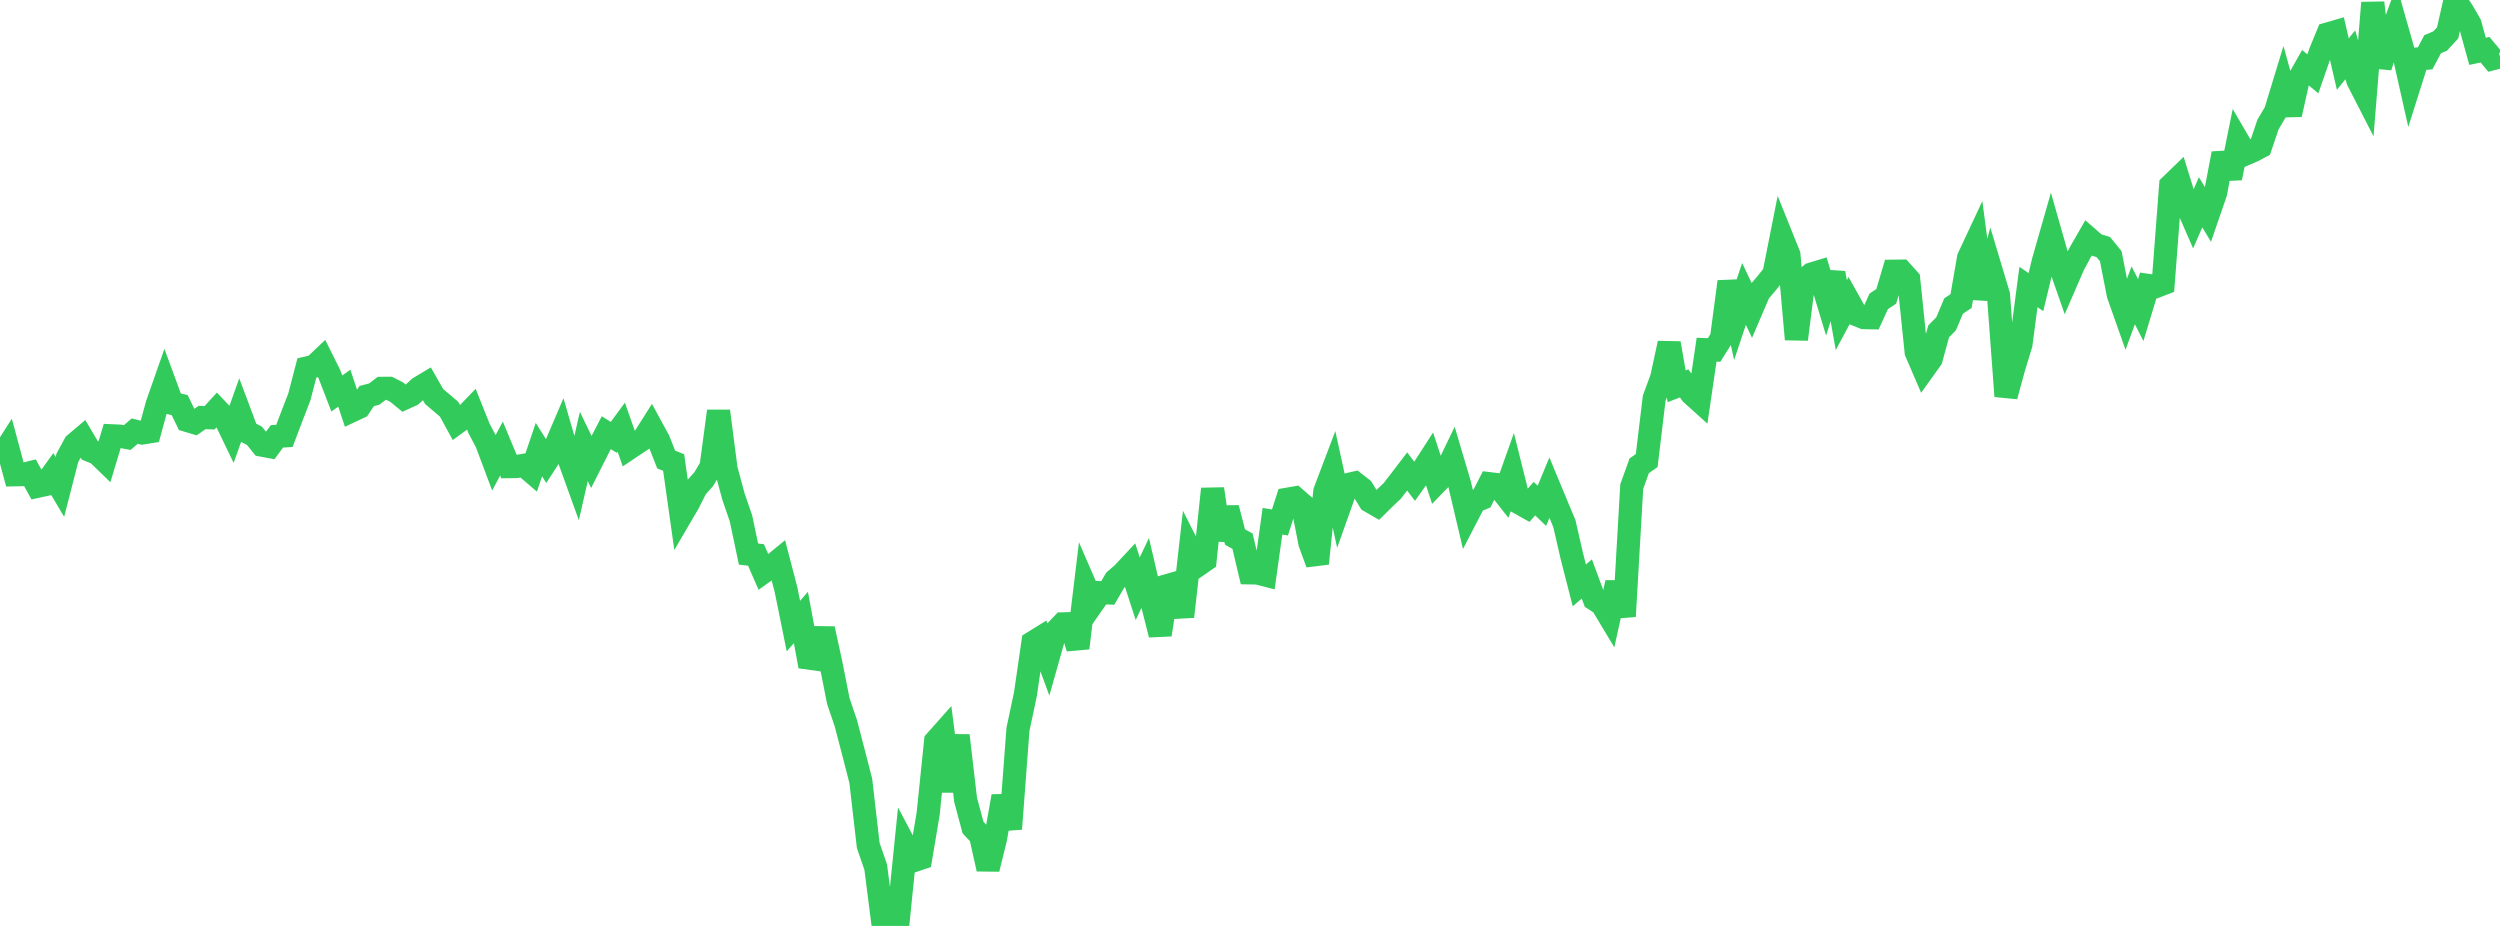 <?xml version="1.0" standalone="no"?>
<!DOCTYPE svg PUBLIC "-//W3C//DTD SVG 1.1//EN" "http://www.w3.org/Graphics/SVG/1.1/DTD/svg11.dtd">

<svg width="135" height="50" viewBox="0 0 135 50" preserveAspectRatio="none" 
  xmlns="http://www.w3.org/2000/svg"
  xmlns:xlink="http://www.w3.org/1999/xlink">


<polyline points="0.0, 24.769 0.404, 24.138 0.808, 25.638 1.213, 25.63 1.617, 25.528 2.021, 26.26 2.425, 26.172 2.829, 25.609 3.234, 26.294 3.638, 24.722 4.042, 23.978 4.446, 23.636 4.85, 24.321 5.254, 24.484 5.659, 24.876 6.063, 23.534 6.467, 23.552 6.871, 23.628 7.275, 23.28 7.68, 23.382 8.084, 23.317 8.488, 21.837 8.892, 20.685 9.296, 21.782 9.701, 21.874 10.105, 22.704 10.509, 22.825 10.913, 22.545 11.317, 22.559 11.722, 22.115 12.126, 22.539 12.53, 23.378 12.934, 22.248 13.338, 23.325 13.743, 23.535 14.147, 24.037 14.551, 24.112 14.955, 23.563 15.359, 23.538 15.763, 22.473 16.168, 21.424 16.572, 19.869 16.976, 19.772 17.38, 19.389 17.784, 20.199 18.189, 21.248 18.593, 20.962 18.997, 22.18 19.401, 21.99 19.805, 21.385 20.21, 21.28 20.614, 20.971 21.018, 20.968 21.422, 21.176 21.826, 21.507 22.231, 21.322 22.635, 20.945 23.039, 20.703 23.443, 21.411 23.847, 21.753 24.251, 22.098 24.656, 22.839 25.06, 22.545 25.464, 22.126 25.868, 23.135 26.272, 23.898 26.677, 24.977 27.081, 24.223 27.485, 25.198 27.889, 25.192 28.293, 25.125 28.698, 25.472 29.102, 24.281 29.506, 24.922 29.91, 24.299 30.314, 23.357 30.719, 24.758 31.123, 25.877 31.527, 24.111 31.931, 24.945 32.335, 24.145 32.74, 23.366 33.144, 23.617 33.548, 23.067 33.952, 24.217 34.356, 23.947 34.76, 23.682 35.165, 23.042 35.569, 23.782 35.973, 24.815 36.377, 24.975 36.781, 27.835 37.186, 27.143 37.59, 26.334 37.994, 25.885 38.398, 25.205 38.802, 22.2 39.207, 25.334 39.611, 26.827 40.015, 28.001 40.419, 29.92 40.823, 29.966 41.228, 30.892 41.632, 30.603 42.036, 30.272 42.44, 31.82 42.844, 33.809 43.249, 33.344 43.653, 35.534 44.057, 35.59 44.461, 33.954 44.865, 35.815 45.269, 37.855 45.674, 39.048 46.078, 40.593 46.482, 42.163 46.886, 45.659 47.29, 46.829 47.695, 50.0 48.099, 49.178 48.503, 49.693 48.907, 45.72 49.311, 46.484 49.716, 46.348 50.12, 43.947 50.524, 40.023 50.928, 39.569 51.332, 42.726 51.737, 39.719 52.141, 43.186 52.545, 44.69 52.949, 45.117 53.353, 46.925 53.757, 45.282 54.162, 42.999 54.566, 44.758 54.97, 39.384 55.374, 37.484 55.778, 34.694 56.183, 34.443 56.587, 35.54 56.991, 34.11 57.395, 33.689 57.799, 33.677 58.204, 34.994 58.608, 31.647 59.012, 32.58 59.416, 32.003 59.82, 32.018 60.225, 31.324 60.629, 30.974 61.033, 30.542 61.437, 31.79 61.841, 30.937 62.246, 32.673 62.65, 34.273 63.054, 31.619 63.458, 31.502 63.862, 33.296 64.266, 29.731 64.671, 30.532 65.075, 30.252 65.479, 26.401 65.883, 29.143 66.287, 27.433 66.692, 29 67.096, 29.223 67.5, 30.934 67.904, 30.941 68.308, 31.046 68.713, 28.148 69.117, 28.213 69.521, 26.957 69.925, 26.888 70.329, 27.241 70.734, 29.324 71.138, 30.426 71.542, 26.531 71.946, 25.466 72.35, 27.314 72.754, 26.176 73.159, 26.083 73.563, 26.398 73.967, 27.059 74.371, 27.293 74.775, 26.894 75.18, 26.511 75.584, 25.988 75.988, 25.46 76.392, 25.992 76.796, 25.424 77.201, 24.795 77.605, 26.03 78.009, 25.614 78.413, 24.775 78.817, 26.14 79.222, 27.861 79.626, 27.083 80.03, 26.913 80.434, 26.12 80.838, 26.168 81.243, 26.683 81.647, 25.546 82.051, 27.164 82.455, 27.39 82.859, 26.926 83.263, 27.314 83.668, 26.334 84.072, 27.307 84.476, 28.273 84.88, 30.032 85.284, 31.612 85.689, 31.264 86.093, 32.358 86.497, 32.617 86.901, 33.29 87.305, 31.464 87.71, 33.283 88.114, 26.273 88.518, 25.153 88.922, 24.869 89.326, 21.508 89.731, 20.406 90.135, 18.535 90.539, 20.86 90.943, 20.703 91.347, 21.268 91.751, 21.632 92.156, 18.884 92.56, 18.899 92.964, 18.259 93.368, 15.209 93.772, 17.083 94.177, 15.872 94.581, 16.724 94.985, 15.78 95.389, 15.306 95.793, 14.8 96.198, 12.76 96.602, 13.764 97.006, 18.323 97.41, 15.149 97.814, 14.802 98.219, 14.678 98.623, 16.012 99.027, 14.741 99.431, 17.018 99.835, 16.262 100.24, 16.986 100.644, 17.15 101.048, 17.158 101.452, 16.272 101.856, 16.006 102.26, 14.645 102.665, 14.64 103.069, 15.087 103.473, 19.01 103.877, 19.947 104.281, 19.382 104.686, 17.896 105.09, 17.484 105.494, 16.525 105.898, 16.257 106.302, 13.924 106.707, 13.059 107.111, 16.12 107.515, 14.586 107.919, 15.932 108.323, 21.395 108.728, 19.913 109.132, 18.582 109.536, 15.498 109.94, 15.774 110.344, 14.097 110.749, 12.681 111.153, 14.099 111.557, 15.253 111.961, 14.321 112.365, 13.568 112.769, 12.865 113.174, 13.219 113.578, 13.34 113.982, 13.835 114.386, 15.902 114.79, 17.046 115.195, 15.946 115.599, 16.745 116.003, 15.415 116.407, 15.475 116.811, 15.32 117.216, 10.015 117.62, 9.625 118.024, 10.925 118.428, 11.851 118.832, 10.924 119.237, 11.592 119.641, 10.421 120.045, 8.289 120.449, 9.612 120.853, 7.619 121.257, 8.313 121.662, 8.138 122.066, 7.925 122.47, 6.728 122.874, 6.044 123.278, 4.721 123.683, 6.183 124.087, 4.368 124.491, 3.655 124.895, 3.987 125.299, 2.82 125.704, 1.833 126.108, 1.716 126.512, 3.46 126.916, 2.96 127.32, 4.332 127.725, 5.123 128.129, 0.15 128.533, 3.61 128.937, 2.339 129.341, 1.241 129.746, 2.663 130.15, 4.461 130.554, 3.184 130.958, 3.151 131.362, 2.389 131.766, 2.216 132.171, 1.778 132.575, 0.0 132.979, 0.605 133.383, 1.306 133.787, 2.771 134.192, 2.684 134.596, 3.171 135.0, 3.067" fill="none" stroke="#32ca5b" stroke-width="1.25"/>

</svg>